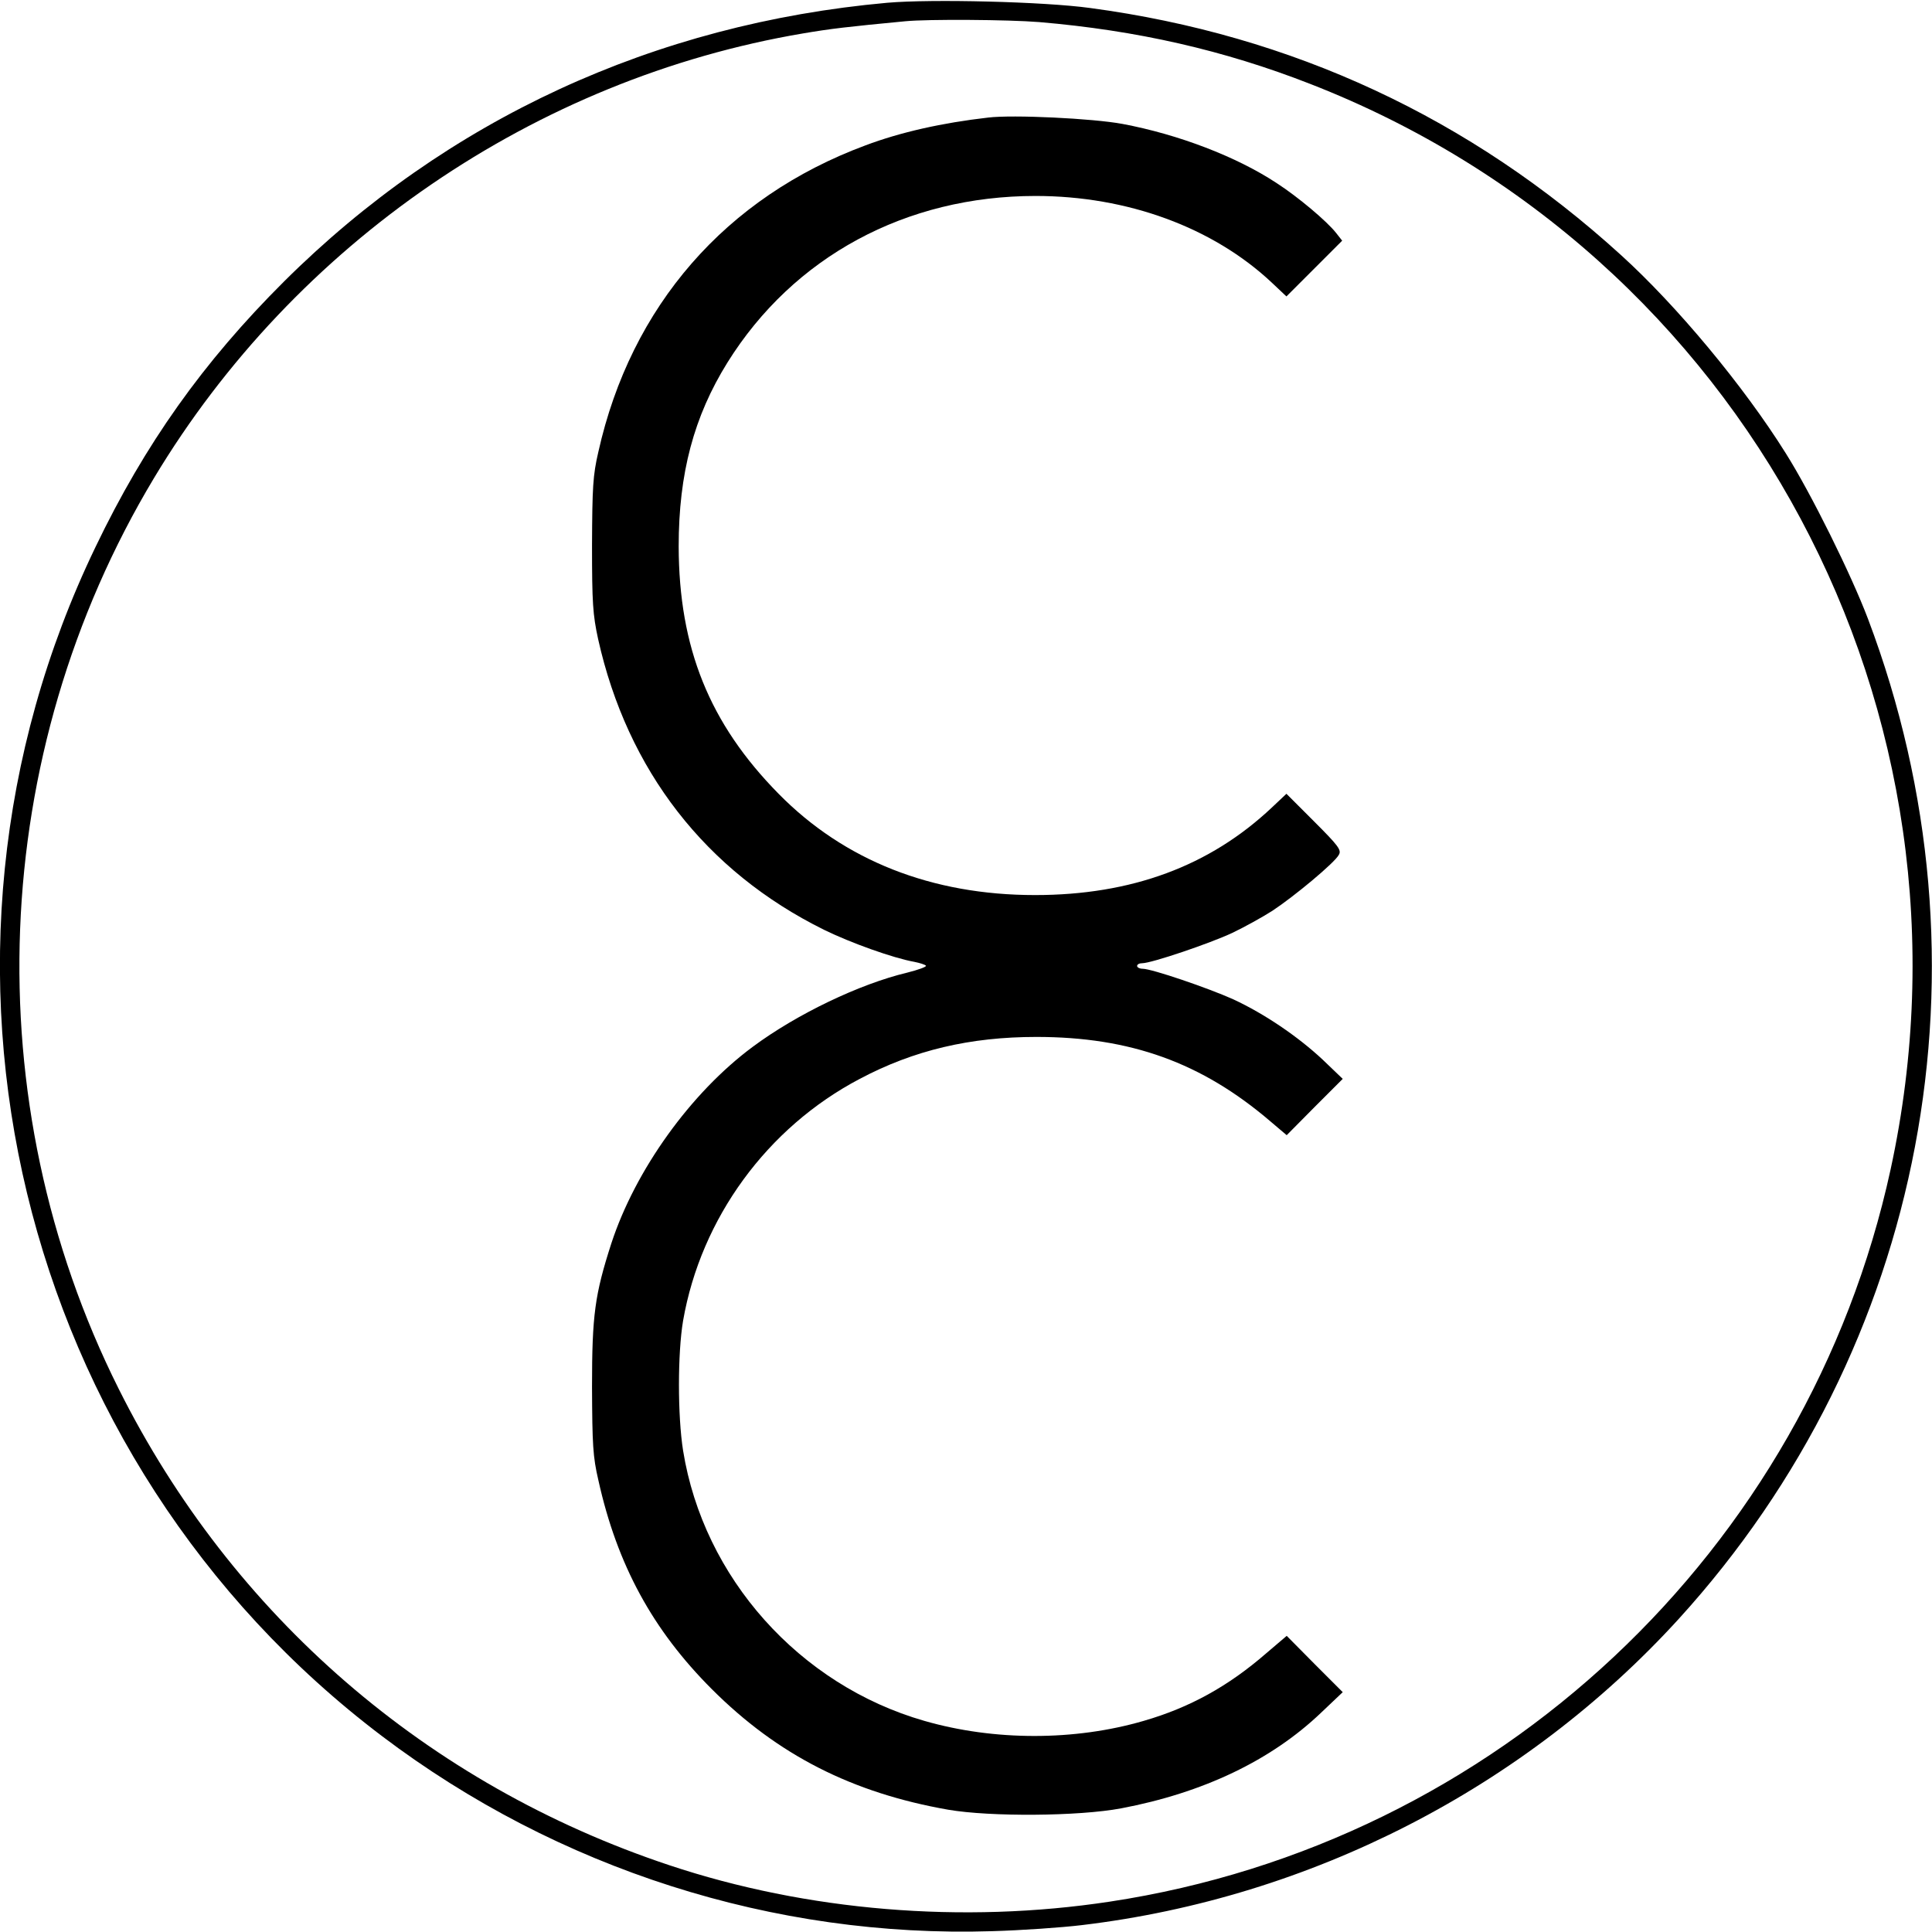 <?xml version="1.0" standalone="no"?>
<!DOCTYPE svg PUBLIC "-//W3C//DTD SVG 20010904//EN"
 "http://www.w3.org/TR/2001/REC-SVG-20010904/DTD/svg10.dtd">
<svg version="1.0" xmlns="http://www.w3.org/2000/svg"
 width="700pt" height="700pt" viewBox="0 0 700 700"
 preserveAspectRatio="xMidYMid meet">
<g transform="translate(0,700) scale(0.1,-0.1)"
fill="#000000" stroke="none">
<path d="M3215 6990 c-845 -76 -1596 -423 -2186 -1010 -293 -292 -504 -589
-683 -962 -722 -1499 -286 -3307 1039 -4309 636 -481 1419 -731 2210 -706 105
3 251 13 325 22 829 99 1604 497 2162 1109 896 984 1159 2373 686 3624 -61
161 -206 454 -298 600 -152 243 -395 535 -597 718 -546 497 -1191 797 -1923
895 -167 23 -575 33 -735 19z m550 -70 c354 -30 670 -102 982 -224 1574 -613
2463 -2276 2103 -3933 -301 -1383 -1429 -2441 -2829 -2653 -533 -81 -1098 -34
-1596 132 -877 292 -1584 904 -1995 1726 -522 1043 -473 2299 128 3300 511
851 1382 1447 2352 1611 100 17 160 24 370 44 82 8 374 6 485 -3z"/>
<path d="M3580 6574 c-166 -19 -318 -53 -445 -101 -506 -188 -849 -582 -967
-1110 -20 -86 -22 -128 -23 -338 0 -211 3 -252 22 -340 106 -476 390 -842 819
-1054 96 -47 249 -102 327 -116 20 -4 39 -10 42 -14 2 -4 -28 -15 -68 -25
-172 -41 -400 -150 -560 -269 -224 -166 -425 -446 -512 -712 -60 -186 -70
-260 -70 -520 1 -210 3 -252 23 -338 68 -307 197 -543 411 -757 239 -239 509
-376 857 -437 152 -26 472 -24 626 5 296 56 543 173 725 347 l78 74 -102 102
-101 102 -74 -63 c-138 -120 -278 -197 -444 -245 -250 -73 -542 -73 -795 0
-453 130 -800 519 -874 979 -20 126 -20 353 0 471 65 372 305 700 640 876 196
104 400 152 640 152 341 0 599 -93 848 -306 l59 -50 101 102 102 102 -73 70
c-90 84 -211 166 -323 218 -91 41 -296 111 -329 111 -11 0 -20 5 -20 10 0 6 8
10 18 10 34 0 246 72 327 110 44 21 109 57 145 80 79 52 227 175 241 203 10
17 -1 32 -89 120 l-101 101 -53 -50 c-225 -212 -508 -317 -858 -317 -374 0
-691 125 -929 367 -251 255 -361 529 -362 896 0 265 55 471 177 667 239 383
646 603 1116 603 333 0 643 -114 856 -314 l53 -50 101 101 101 101 -22 28
c-33 42 -137 130 -216 181 -144 95 -355 176 -558 214 -107 20 -397 34 -487 23z"/>
</g>
</svg>
